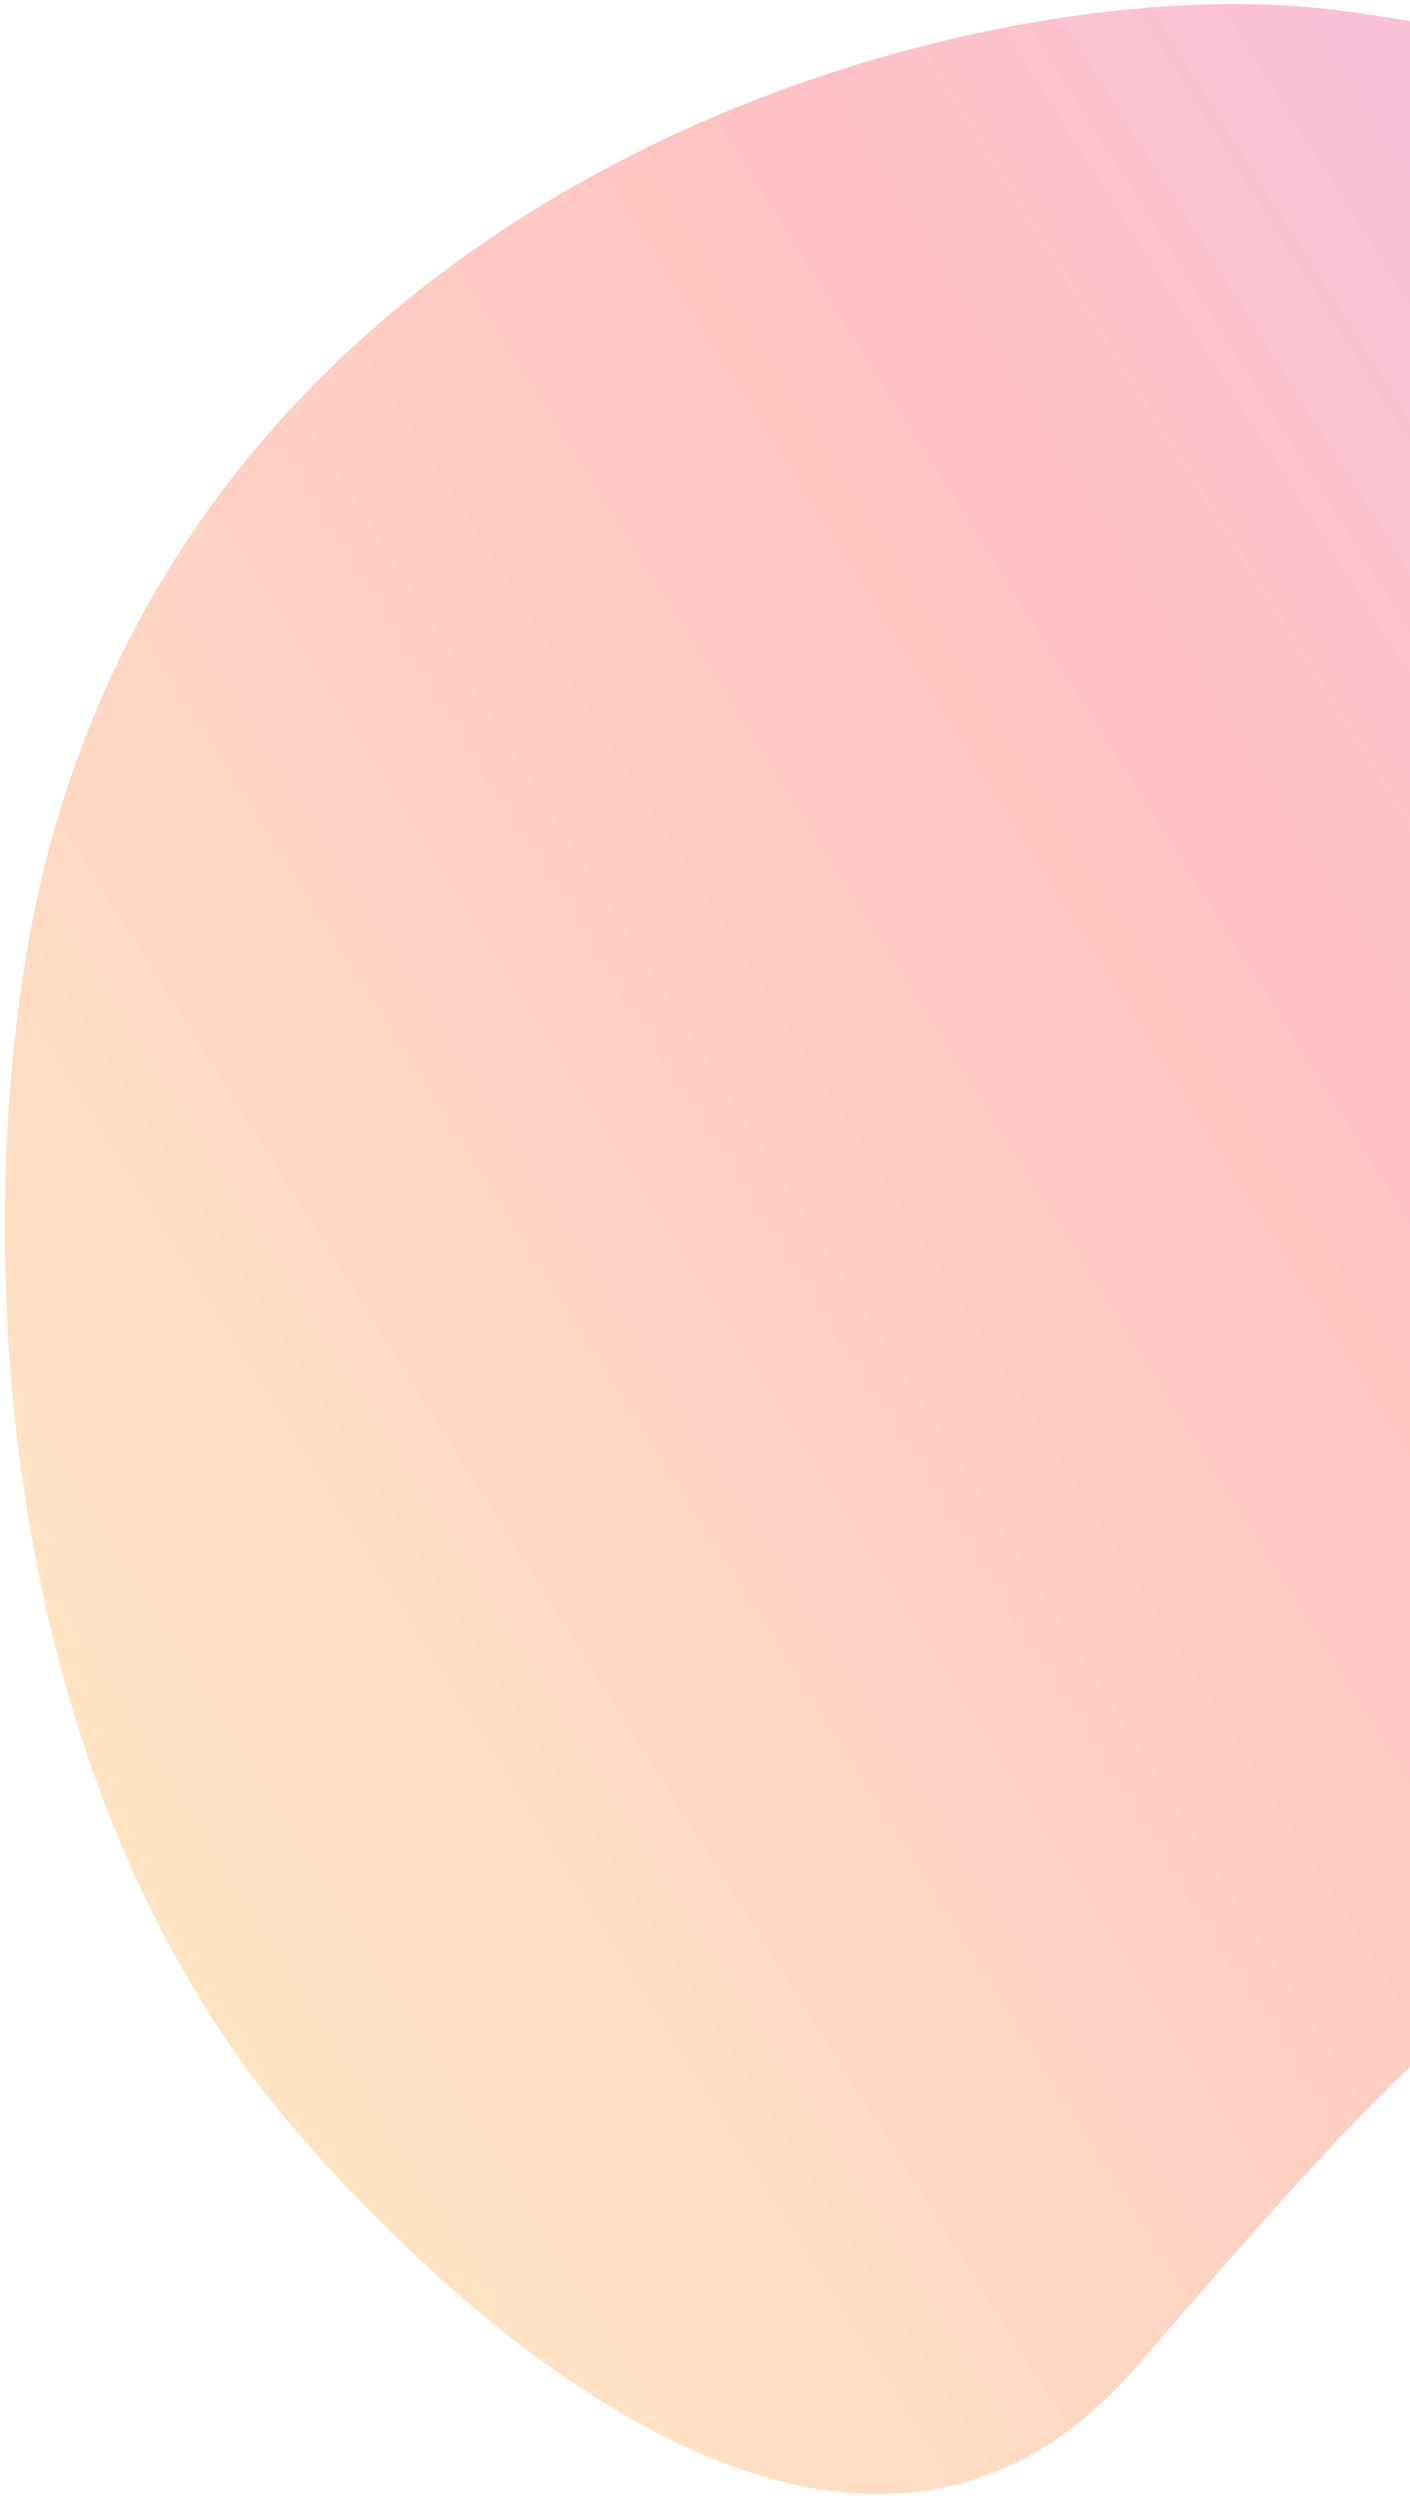 <svg width="220" height="390" viewBox="0 0 220 390" fill="none" xmlns="http://www.w3.org/2000/svg">
<path opacity="0.3" d="M411.803 156.104C432.214 263.122 335.616 276.264 297.831 283.922C243.686 294.249 226.398 312.186 177.401 369.144C135.118 418.297 74.281 365.273 45.811 331.988C-4.816 272.8 -4.871 179.069 7.707 132.201C36.187 26.084 153.077 -5.258 207.973 1.519C335.479 17.259 406.165 126.544 411.803 156.104Z" fill="url(#paint0_linear)"/>
<defs>
<linearGradient id="paint0_linear" x1="21.052" y1="324.289" x2="440.85" y2="60.425" gradientUnits="userSpaceOnUse">
<stop stop-color="#FFB039"/>
<stop offset="0.487" stop-color="#FF3636"/>
<stop offset="1" stop-color="#C92EFF"/>
</linearGradient>
</defs>
</svg>

